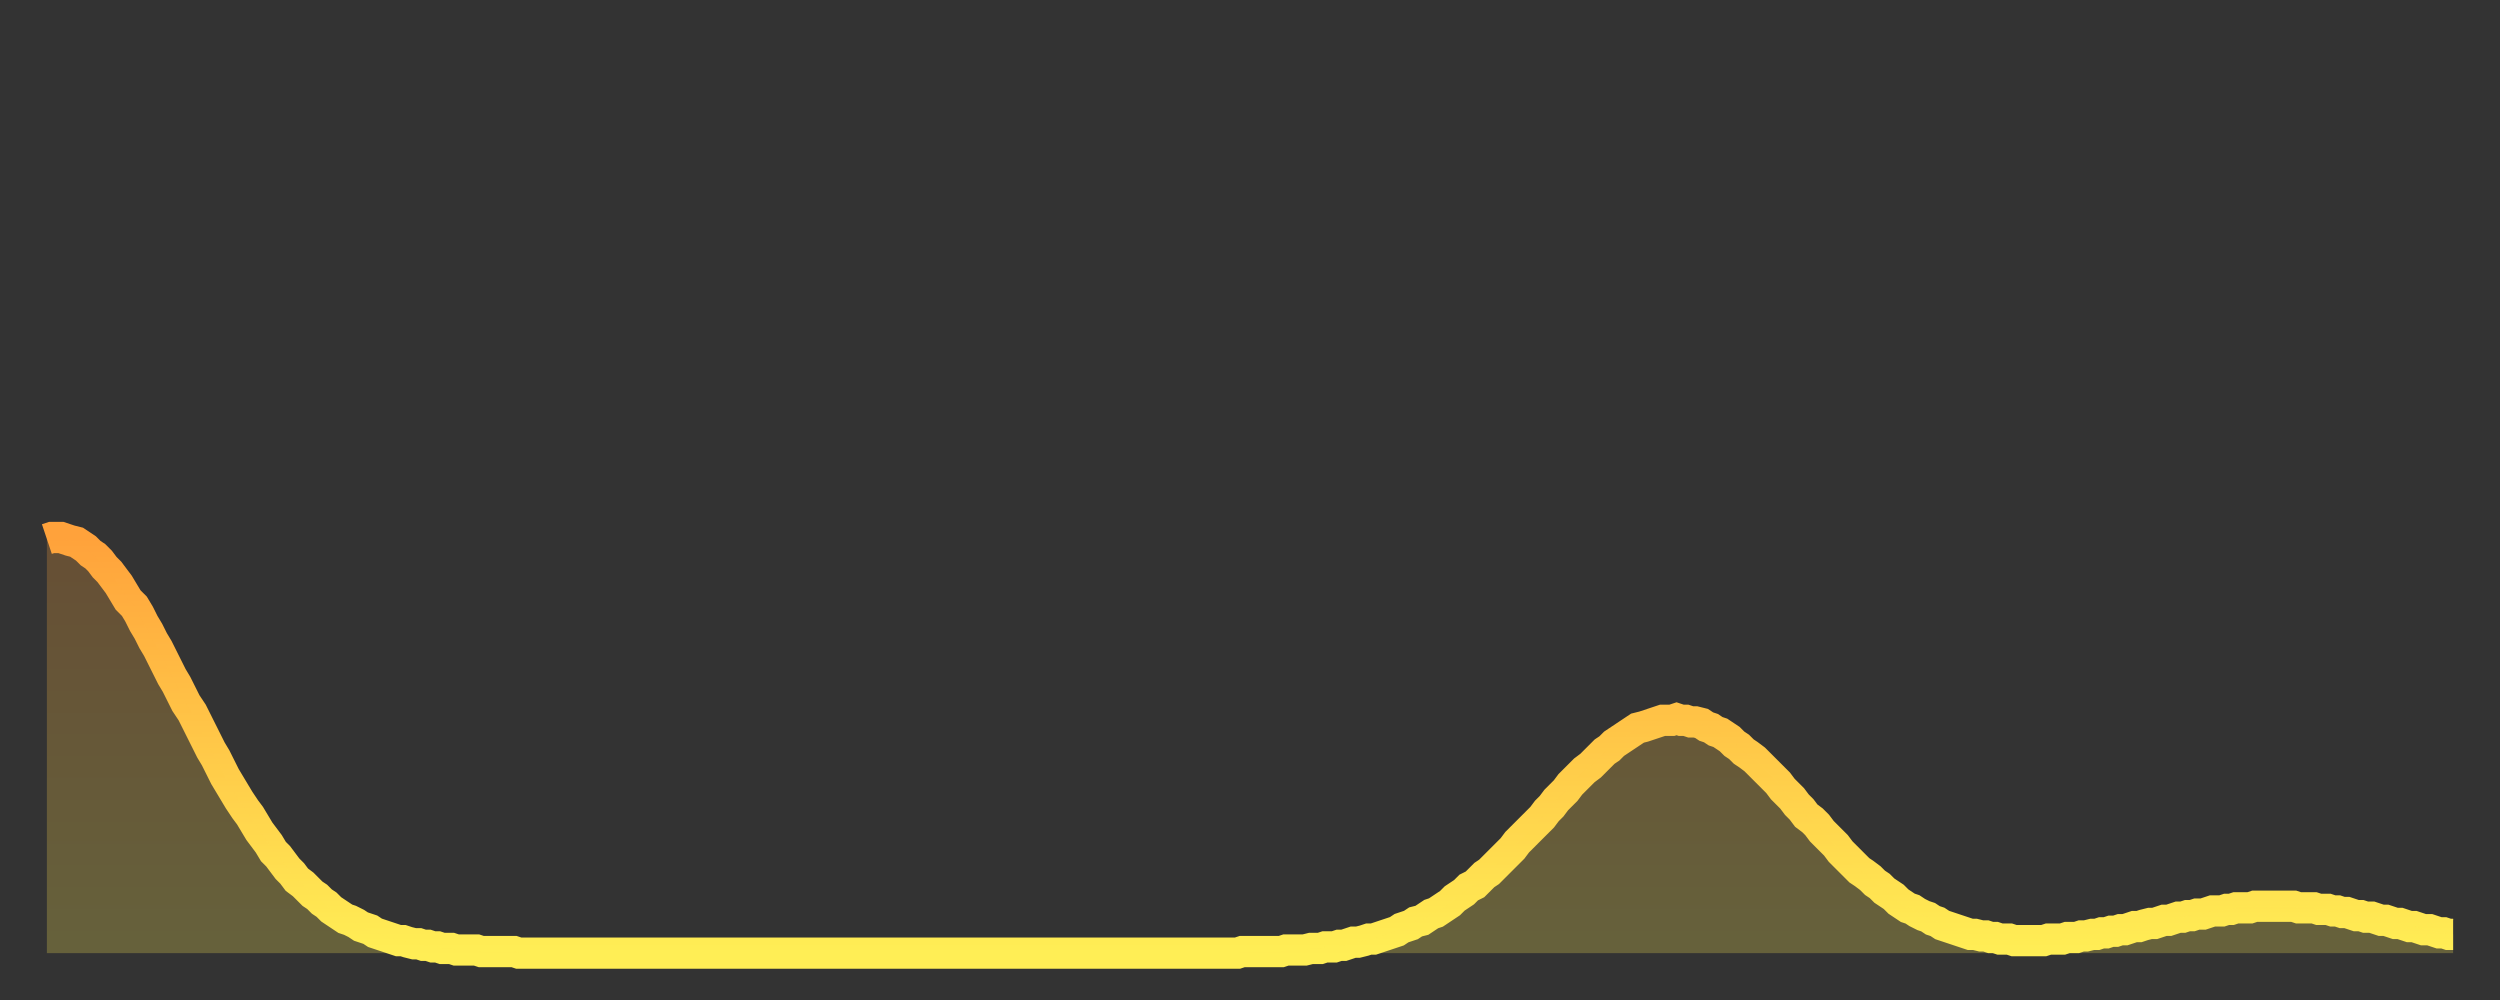 <?xml version="1.0" encoding="utf-8" ?>
<svg baseProfile="full" height="64" version="1.1" width="160" xmlns="http://www.w3.org/2000/svg" xmlns:ev="http://www.w3.org/2001/xml-events" xmlns:xlink="http://www.w3.org/1999/xlink"><rect width="100%" height="100%" fill="#333333" stroke="none"/><defs><linearGradient id="id1612444" x1="0" x2="0" y1="0" y2="1"><stop offset="0%" stop-color="#ffa23b" /><stop offset="50%" stop-color="#ffc848" /><stop offset="100%" stop-color="#ffee55" /></linearGradient></defs><g transform="translate(3,3)"><g><path d="M 0.0 31.5 0.3 31.4 0.6 31.4 0.9 31.4 1.2 31.5 1.5 31.6 1.9 31.7 2.2 31.9 2.5 32.1 2.8 32.4 3.1 32.6 3.4 32.9 3.7 33.3 4.0 33.6 4.3 34.0 4.6 34.4 4.9 34.9 5.2 35.4 5.6 35.8 5.9 36.3 6.2 36.9 6.5 37.4 6.8 38.0 7.1 38.5 7.4 39.1 7.7 39.7 8.0 40.3 8.3 40.8 8.6 41.4 8.9 42.0 9.3 42.6 9.6 43.2 9.9 43.8 10.2 44.4 10.5 45.0 10.8 45.5 11.1 46.1 11.4 46.7 11.7 47.2 12.0 47.7 12.3 48.2 12.7 48.8 13.0 49.2 13.3 49.7 13.6 50.2 13.9 50.6 14.2 51.0 14.5 51.5 14.8 51.8 15.1 52.2 15.4 52.6 15.7 52.9 16.0 53.3 16.4 53.6 16.7 53.9 17.0 54.2 17.3 54.4 17.6 54.7 17.9 54.9 18.2 55.2 18.5 55.4 18.8 55.6 19.1 55.8 19.4 55.9 19.8 56.1 20.1 56.3 20.4 56.4 20.7 56.5 21.0 56.7 21.3 56.8 21.6 56.9 21.9 57.0 22.2 57.1 22.5 57.2 22.8 57.2 23.1 57.3 23.5 57.4 23.8 57.4 24.1 57.5 24.4 57.5 24.7 57.6 25.0 57.6 25.3 57.7 25.6 57.7 25.9 57.7 26.2 57.8 26.5 57.8 26.8 57.8 27.2 57.8 27.5 57.8 27.8 57.9 28.1 57.9 28.4 57.9 28.7 57.9 29.0 57.9 29.3 57.9 29.6 57.9 29.9 57.9 30.2 58.0 30.6 58.0 30.9 58.0 31.2 58.0 31.5 58.0 31.8 58.0 32.1 58.0 32.4 58.0 32.7 58.0 33.0 58.0 33.3 58.0 33.6 58.0 33.9 58.0 34.3 58.0 34.6 58.0 34.9 58.0 35.2 58.0 35.5 58.0 35.8 58.0 36.1 58.0 36.4 58.0 36.7 58.0 37.0 58.0 37.3 58.0 37.7 58.0 38.0 58.0 38.3 58.0 38.6 58.0 38.9 58.0 39.2 58.0 39.5 58.0 39.8 58.0 40.1 58.0 40.4 58.0 40.7 58.0 41.0 58.0 41.4 58.0 41.7 58.0 42.0 58.0 42.3 58.0 42.6 58.0 42.9 58.0 43.2 58.0 43.5 58.0 43.8 58.0 44.1 58.0 44.4 58.0 44.7 58.0 45.1 58.0 45.4 58.0 45.7 58.0 46.0 58.0 46.3 58.0 46.6 58.0 46.9 58.0 47.2 58.0 47.5 58.0 47.8 58.0 48.1 58.0 48.5 58.0 48.8 58.0 49.1 58.0 49.4 58.0 49.7 58.0 50.0 58.0 50.3 58.0 50.6 58.0 50.9 58.0 51.2 58.0 51.5 58.0 51.8 58.0 52.2 58.0 52.5 58.0 52.8 58.0 53.1 58.0 53.4 58.0 53.7 58.0 54.0 58.0 54.3 58.0 54.6 58.0 54.9 58.0 55.2 58.0 55.6 58.0 55.9 58.0 56.2 58.0 56.5 58.0 56.8 58.0 57.1 58.0 57.4 58.0 57.7 58.0 58.0 58.0 58.3 58.0 58.6 58.0 58.9 58.0 59.3 58.0 59.6 58.0 59.9 58.0 60.2 58.0 60.5 58.0 60.8 58.0 61.1 58.0 61.4 58.0 61.7 58.0 62.0 58.0 62.3 58.0 62.6 58.0 63.0 58.0 63.3 58.0 63.6 58.0 63.9 58.0 64.2 58.0 64.5 58.0 64.8 58.0 65.1 58.0 65.4 58.0 65.7 58.0 66.0 58.0 66.4 58.0 66.7 58.0 67.0 58.0 67.3 58.0 67.6 58.0 67.9 58.0 68.2 58.0 68.5 58.0 68.8 58.0 69.1 58.0 69.4 58.0 69.7 58.0 70.1 58.0 70.4 58.0 70.7 58.0 71.0 58.0 71.3 58.0 71.6 58.0 71.9 58.0 72.2 58.0 72.5 58.0 72.8 58.0 73.1 58.0 73.5 58.0 73.8 58.0 74.1 58.0 74.4 58.0 74.7 58.0 75.0 58.0 75.3 58.0 75.6 58.0 75.9 58.0 76.2 58.0 76.5 57.9 76.8 57.9 77.2 57.9 77.5 57.9 77.8 57.9 78.1 57.9 78.4 57.9 78.7 57.9 79.0 57.9 79.3 57.8 79.6 57.8 79.9 57.8 80.2 57.8 80.5 57.8 80.9 57.7 81.2 57.7 81.5 57.7 81.8 57.6 82.1 57.6 82.4 57.6 82.7 57.5 83.0 57.5 83.3 57.4 83.6 57.3 83.9 57.3 84.3 57.2 84.6 57.1 84.9 57.1 85.2 57.0 85.5 56.9 85.8 56.8 86.1 56.7 86.4 56.6 86.7 56.4 87.0 56.3 87.3 56.2 87.6 56.0 88.0 55.9 88.3 55.7 88.6 55.5 88.9 55.4 89.2 55.2 89.5 55.0 89.8 54.8 90.1 54.5 90.4 54.3 90.7 54.1 91.0 53.8 91.4 53.6 91.7 53.3 92.0 53.0 92.3 52.8 92.6 52.5 92.9 52.2 93.2 51.9 93.5 51.6 93.8 51.3 94.1 50.9 94.4 50.6 94.7 50.3 95.1 49.9 95.4 49.6 95.7 49.3 96.0 48.9 96.3 48.6 96.6 48.2 96.9 47.9 97.2 47.6 97.5 47.2 97.8 46.9 98.1 46.6 98.4 46.3 98.8 46.0 99.1 45.7 99.4 45.4 99.7 45.1 100.0 44.9 100.3 44.6 100.6 44.4 100.9 44.2 101.2 44.0 101.5 43.8 101.8 43.6 102.2 43.5 102.5 43.4 102.8 43.3 103.1 43.2 103.4 43.1 103.7 43.1 104.0 43.1 104.3 43.0 104.6 43.1 104.9 43.1 105.2 43.2 105.5 43.2 105.9 43.3 106.2 43.5 106.5 43.6 106.8 43.8 107.1 43.9 107.4 44.1 107.7 44.3 108.0 44.6 108.3 44.8 108.6 45.1 108.9 45.3 109.3 45.6 109.6 45.9 109.9 46.2 110.2 46.5 110.5 46.8 110.8 47.1 111.1 47.5 111.4 47.8 111.7 48.1 112.0 48.5 112.3 48.8 112.6 49.2 113.0 49.5 113.3 49.8 113.6 50.2 113.9 50.5 114.2 50.8 114.5 51.1 114.8 51.5 115.1 51.8 115.4 52.1 115.7 52.4 116.0 52.7 116.3 52.9 116.7 53.2 117.0 53.5 117.3 53.7 117.6 54.0 117.9 54.2 118.2 54.4 118.5 54.7 118.8 54.9 119.1 55.1 119.4 55.2 119.7 55.4 120.1 55.6 120.4 55.7 120.7 55.9 121.0 56.0 121.3 56.2 121.6 56.3 121.9 56.4 122.2 56.5 122.5 56.6 122.8 56.7 123.1 56.8 123.4 56.8 123.8 56.9 124.1 56.9 124.4 57.0 124.7 57.0 125.0 57.1 125.3 57.1 125.6 57.1 125.9 57.2 126.2 57.2 126.5 57.2 126.8 57.2 127.2 57.2 127.5 57.2 127.8 57.2 128.1 57.1 128.4 57.1 128.7 57.1 129.0 57.1 129.3 57.0 129.6 57.0 129.9 57.0 130.2 56.9 130.5 56.9 130.9 56.8 131.2 56.8 131.5 56.7 131.8 56.7 132.1 56.6 132.4 56.6 132.7 56.5 133.0 56.5 133.3 56.4 133.6 56.3 133.9 56.3 134.2 56.2 134.6 56.1 134.9 56.1 135.2 56.0 135.5 55.9 135.8 55.9 136.1 55.8 136.4 55.7 136.7 55.7 137.0 55.6 137.3 55.6 137.6 55.5 138.0 55.5 138.3 55.4 138.6 55.3 138.9 55.3 139.2 55.3 139.5 55.2 139.8 55.2 140.1 55.1 140.4 55.1 140.7 55.1 141.0 55.1 141.3 55.0 141.7 55.0 142.0 55.0 142.3 55.0 142.6 55.0 142.9 55.0 143.2 55.0 143.5 55.0 143.8 55.0 144.1 55.1 144.4 55.1 144.7 55.1 145.1 55.1 145.4 55.2 145.7 55.2 146.0 55.2 146.3 55.3 146.6 55.3 146.9 55.4 147.2 55.4 147.5 55.5 147.8 55.6 148.1 55.6 148.4 55.7 148.8 55.7 149.1 55.8 149.4 55.9 149.7 55.9 150.0 56.0 150.3 56.1 150.6 56.1 150.9 56.2 151.2 56.3 151.5 56.3 151.8 56.4 152.1 56.5 152.5 56.5 152.8 56.6 153.1 56.7 153.4 56.7 153.7 56.8 154.0 56.8" fill="none" id="graph-curve" opacity="1" stroke="url(#id1612444)" stroke-width="2" /><path d="M 0 58 L 0.0 31.5 0.3 31.4 0.6 31.4 0.9 31.4 1.2 31.5 1.5 31.6 1.9 31.7 2.2 31.9 2.5 32.1 2.8 32.4 3.1 32.6 3.4 32.9 3.7 33.3 4.0 33.6 4.3 34.0 4.6 34.4 4.9 34.9 5.2 35.4 5.6 35.8 5.9 36.3 6.2 36.9 6.5 37.4 6.8 38.0 7.1 38.5 7.4 39.1 7.7 39.7 8.0 40.3 8.3 40.8 8.6 41.4 8.9 42.0 9.3 42.6 9.6 43.2 9.9 43.8 10.2 44.4 10.5 45.0 10.8 45.5 11.1 46.1 11.4 46.7 11.7 47.2 12.0 47.7 12.3 48.2 12.7 48.8 13.0 49.2 13.3 49.7 13.6 50.2 13.9 50.6 14.2 51.0 14.5 51.5 14.8 51.8 15.1 52.2 15.4 52.6 15.7 52.9 16.0 53.3 16.4 53.6 16.7 53.9 17.0 54.2 17.3 54.4 17.6 54.7 17.9 54.9 18.2 55.2 18.5 55.4 18.8 55.6 19.1 55.8 19.4 55.9 19.8 56.1 20.1 56.3 20.4 56.4 20.7 56.5 21.0 56.7 21.3 56.8 21.6 56.9 21.9 57.0 22.2 57.1 22.5 57.2 22.8 57.2 23.1 57.3 23.5 57.4 23.8 57.4 24.1 57.5 24.4 57.5 24.7 57.6 25.0 57.6 25.3 57.7 25.6 57.7 25.9 57.7 26.2 57.8 26.5 57.8 26.8 57.8 27.2 57.8 27.5 57.8 27.8 57.9 28.1 57.9 28.4 57.9 28.7 57.9 29.0 57.9 29.3 57.9 29.6 57.9 29.9 57.9 30.2 58.0 30.6 58.0 30.9 58.0 31.2 58.0 31.5 58.0 31.8 58.0 32.1 58.0 32.4 58.0 32.7 58.0 33.0 58.0 33.3 58.0 33.6 58.0 33.9 58.0 34.3 58.0 34.6 58.0 34.9 58.0 35.2 58.0 35.5 58.0 35.8 58.0 36.1 58.0 36.4 58.0 36.7 58.0 37.0 58.0 37.3 58.0 37.7 58.0 38.0 58.0 38.3 58.0 38.6 58.0 38.9 58.0 39.2 58.0 39.5 58.0 39.8 58.0 40.1 58.0 40.4 58.0 40.7 58.0 41.0 58.0 41.4 58.0 41.7 58.0 42.0 58.0 42.3 58.0 42.6 58.0 42.9 58.0 43.2 58.0 43.5 58.0 43.8 58.0 44.1 58.0 44.4 58.0 44.7 58.0 45.1 58.0 45.4 58.0 45.7 58.0 46.0 58.0 46.3 58.0 46.6 58.0 46.9 58.0 47.2 58.0 47.5 58.0 47.8 58.0 48.1 58.0 48.5 58.0 48.8 58.0 49.1 58.0 49.4 58.0 49.7 58.0 50.0 58.0 50.3 58.0 50.6 58.0 50.9 58.0 51.2 58.0 51.5 58.0 51.8 58.0 52.2 58.0 52.5 58.0 52.8 58.0 53.1 58.0 53.4 58.0 53.7 58.0 54.0 58.0 54.3 58.0 54.6 58.0 54.9 58.0 55.2 58.0 55.6 58.0 55.9 58.0 56.2 58.0 56.5 58.0 56.8 58.0 57.1 58.0 57.4 58.0 57.7 58.0 58.0 58.0 58.3 58.0 58.6 58.0 58.9 58.0 59.3 58.0 59.6 58.0 59.9 58.0 60.2 58.0 60.5 58.0 60.8 58.0 61.1 58.0 61.4 58.0 61.7 58.0 62.0 58.0 62.3 58.0 62.6 58.0 63.0 58.0 63.3 58.0 63.6 58.0 63.9 58.0 64.2 58.0 64.5 58.0 64.8 58.0 65.1 58.0 65.4 58.0 65.7 58.0 66.0 58.0 66.4 58.0 66.7 58.0 67.0 58.0 67.3 58.0 67.6 58.0 67.9 58.0 68.2 58.0 68.5 58.0 68.8 58.0 69.1 58.0 69.4 58.0 69.7 58.0 70.1 58.0 70.4 58.0 70.7 58.0 71.0 58.0 71.3 58.0 71.6 58.0 71.9 58.0 72.2 58.0 72.5 58.0 72.8 58.0 73.1 58.0 73.5 58.0 73.8 58.0 74.1 58.0 74.4 58.0 74.7 58.0 75.0 58.0 75.3 58.0 75.6 58.0 75.9 58.0 76.2 58.0 76.5 57.9 76.8 57.9 77.2 57.9 77.5 57.9 77.8 57.9 78.1 57.9 78.4 57.9 78.7 57.9 79.0 57.9 79.3 57.8 79.6 57.8 79.9 57.8 80.2 57.8 80.5 57.8 80.9 57.7 81.2 57.7 81.5 57.7 81.8 57.6 82.1 57.6 82.4 57.6 82.7 57.5 83.0 57.5 83.3 57.4 83.6 57.3 83.9 57.3 84.3 57.2 84.6 57.1 84.9 57.1 85.2 57.0 85.5 56.9 85.8 56.8 86.1 56.7 86.4 56.6 86.7 56.4 87.0 56.3 87.3 56.2 87.6 56.0 88.0 55.9 88.3 55.7 88.6 55.5 88.9 55.4 89.2 55.2 89.5 55.0 89.8 54.8 90.1 54.5 90.4 54.3 90.7 54.1 91.0 53.8 91.4 53.6 91.7 53.3 92.0 53.0 92.3 52.8 92.6 52.5 92.9 52.2 93.2 51.9 93.5 51.6 93.8 51.3 94.1 50.9 94.4 50.6 94.7 50.3 95.1 49.9 95.4 49.6 95.7 49.3 96.0 48.9 96.3 48.6 96.6 48.2 96.9 47.9 97.2 47.6 97.5 47.2 97.8 46.9 98.1 46.6 98.4 46.3 98.8 46.0 99.1 45.7 99.4 45.4 99.7 45.1 100.0 44.9 100.3 44.6 100.6 44.4 100.9 44.2 101.2 44.0 101.5 43.8 101.8 43.6 102.2 43.5 102.5 43.4 102.8 43.3 103.1 43.2 103.4 43.1 103.7 43.1 104.0 43.1 104.3 43.0 104.6 43.1 104.9 43.1 105.2 43.2 105.5 43.2 105.9 43.3 106.2 43.5 106.5 43.6 106.8 43.8 107.1 43.9 107.4 44.1 107.7 44.3 108.0 44.6 108.3 44.8 108.6 45.1 108.9 45.3 109.3 45.6 109.6 45.9 109.9 46.2 110.2 46.5 110.5 46.8 110.8 47.1 111.1 47.5 111.4 47.8 111.7 48.1 112.0 48.5 112.3 48.8 112.6 49.2 113.0 49.5 113.3 49.8 113.6 50.2 113.9 50.5 114.2 50.8 114.5 51.1 114.8 51.5 115.1 51.8 115.4 52.1 115.7 52.4 116.0 52.7 116.3 52.9 116.7 53.2 117.0 53.5 117.3 53.7 117.6 54.0 117.9 54.2 118.2 54.4 118.5 54.7 118.8 54.9 119.1 55.1 119.4 55.2 119.7 55.4 120.1 55.6 120.4 55.7 120.7 55.9 121.0 56.0 121.3 56.2 121.6 56.3 121.9 56.4 122.2 56.5 122.5 56.6 122.8 56.7 123.1 56.8 123.4 56.8 123.8 56.9 124.1 56.9 124.4 57.0 124.7 57.0 125.0 57.1 125.3 57.1 125.6 57.1 125.9 57.2 126.2 57.2 126.5 57.2 126.8 57.2 127.2 57.2 127.5 57.2 127.8 57.2 128.1 57.1 128.4 57.1 128.7 57.1 129.0 57.1 129.3 57.0 129.6 57.0 129.9 57.0 130.2 56.9 130.5 56.9 130.9 56.8 131.2 56.8 131.5 56.7 131.8 56.7 132.1 56.6 132.4 56.6 132.7 56.5 133.0 56.5 133.3 56.4 133.6 56.3 133.9 56.3 134.2 56.2 134.6 56.1 134.9 56.1 135.2 56.0 135.5 55.9 135.8 55.9 136.1 55.8 136.4 55.7 136.7 55.7 137.0 55.6 137.3 55.6 137.6 55.5 138.0 55.5 138.3 55.4 138.6 55.3 138.9 55.3 139.2 55.3 139.5 55.2 139.8 55.2 140.1 55.1 140.4 55.1 140.7 55.1 141.0 55.1 141.3 55.0 141.7 55.0 142.0 55.0 142.3 55.0 142.6 55.0 142.9 55.0 143.2 55.0 143.5 55.0 143.8 55.0 144.1 55.1 144.4 55.1 144.7 55.1 145.1 55.1 145.4 55.2 145.7 55.2 146.0 55.2 146.3 55.3 146.6 55.3 146.9 55.4 147.2 55.4 147.5 55.5 147.8 55.6 148.1 55.6 148.4 55.7 148.8 55.7 149.1 55.8 149.4 55.9 149.7 55.9 150.0 56.0 150.3 56.1 150.6 56.1 150.9 56.2 151.2 56.3 151.5 56.3 151.8 56.4 152.1 56.5 152.5 56.5 152.8 56.6 153.1 56.7 153.4 56.7 153.7 56.8 154.0 56.8 154 58" fill="url(#id1612444)" fill-opacity=".25" id="graph-shadow" /></g></g></svg>